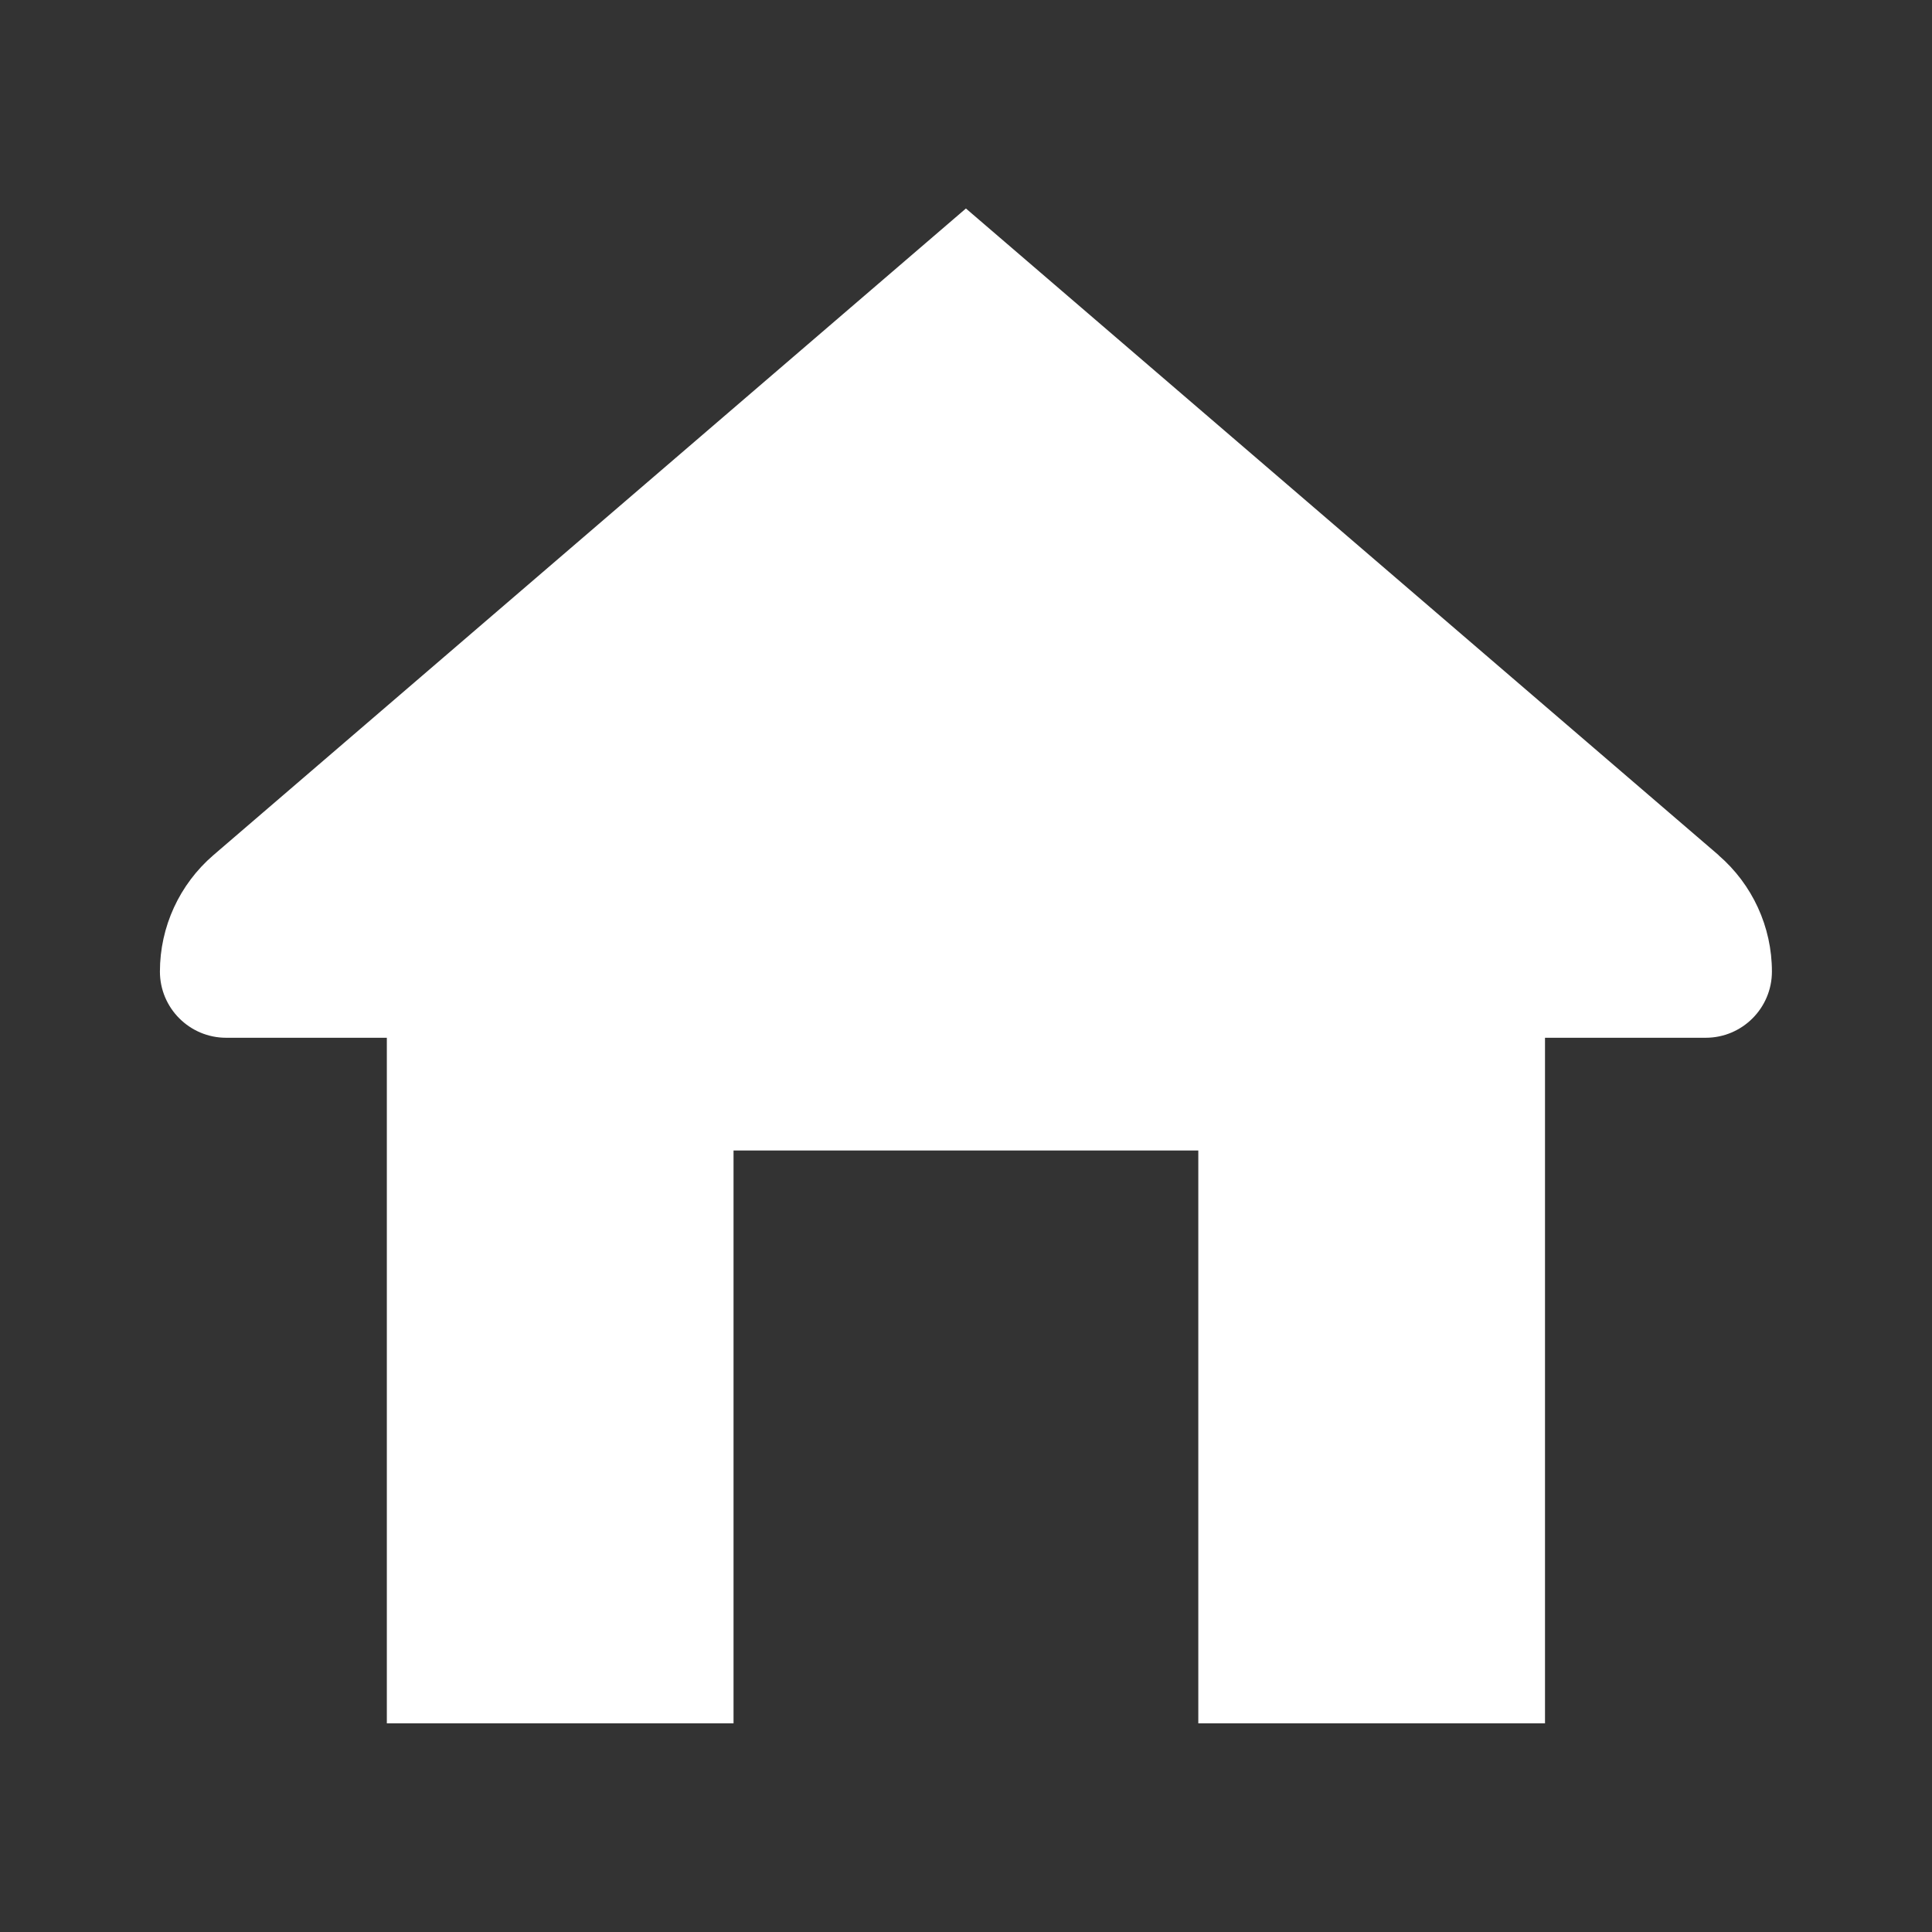 <?xml version="1.0" encoding="UTF-8"?>
<svg id="Layer_2" data-name="Layer 2" xmlns="http://www.w3.org/2000/svg" width="123.71" height="123.71" viewBox="0 0 123.71 123.71">
  <rect x="0" y="0" width="123.71" height="123.71" fill="#333333" stroke="none"/>
  <defs>
    <style>
      .cls-1 {
        fill: none;
      }

      .cls-1, .cls-2 {
        stroke-width: 0px;
      }

      .cls-2 {
        fill: #fff;
      }
    </style>
  </defs>
  <g id="Layer_1-2" data-name="Layer 1">
    <g>
      <path class="cls-2" d="M110.05,54.76L61.85,13.35h0S13.66,54.76,13.66,54.76c-2.17,1.87-3.42,4.59-3.42,7.45,0,2.34,1.9,4.24,4.24,4.24h10.29v43.9h22.2v-36.68h29.76v36.68h22.2v-43.9h10.29c2.34,0,4.24-1.9,4.24-4.24,0-2.86-1.25-5.58-3.42-7.45Z"/>
      <rect class="cls-1" width="123.71" height="123.71"/>
    </g>
  </g>
</svg>
